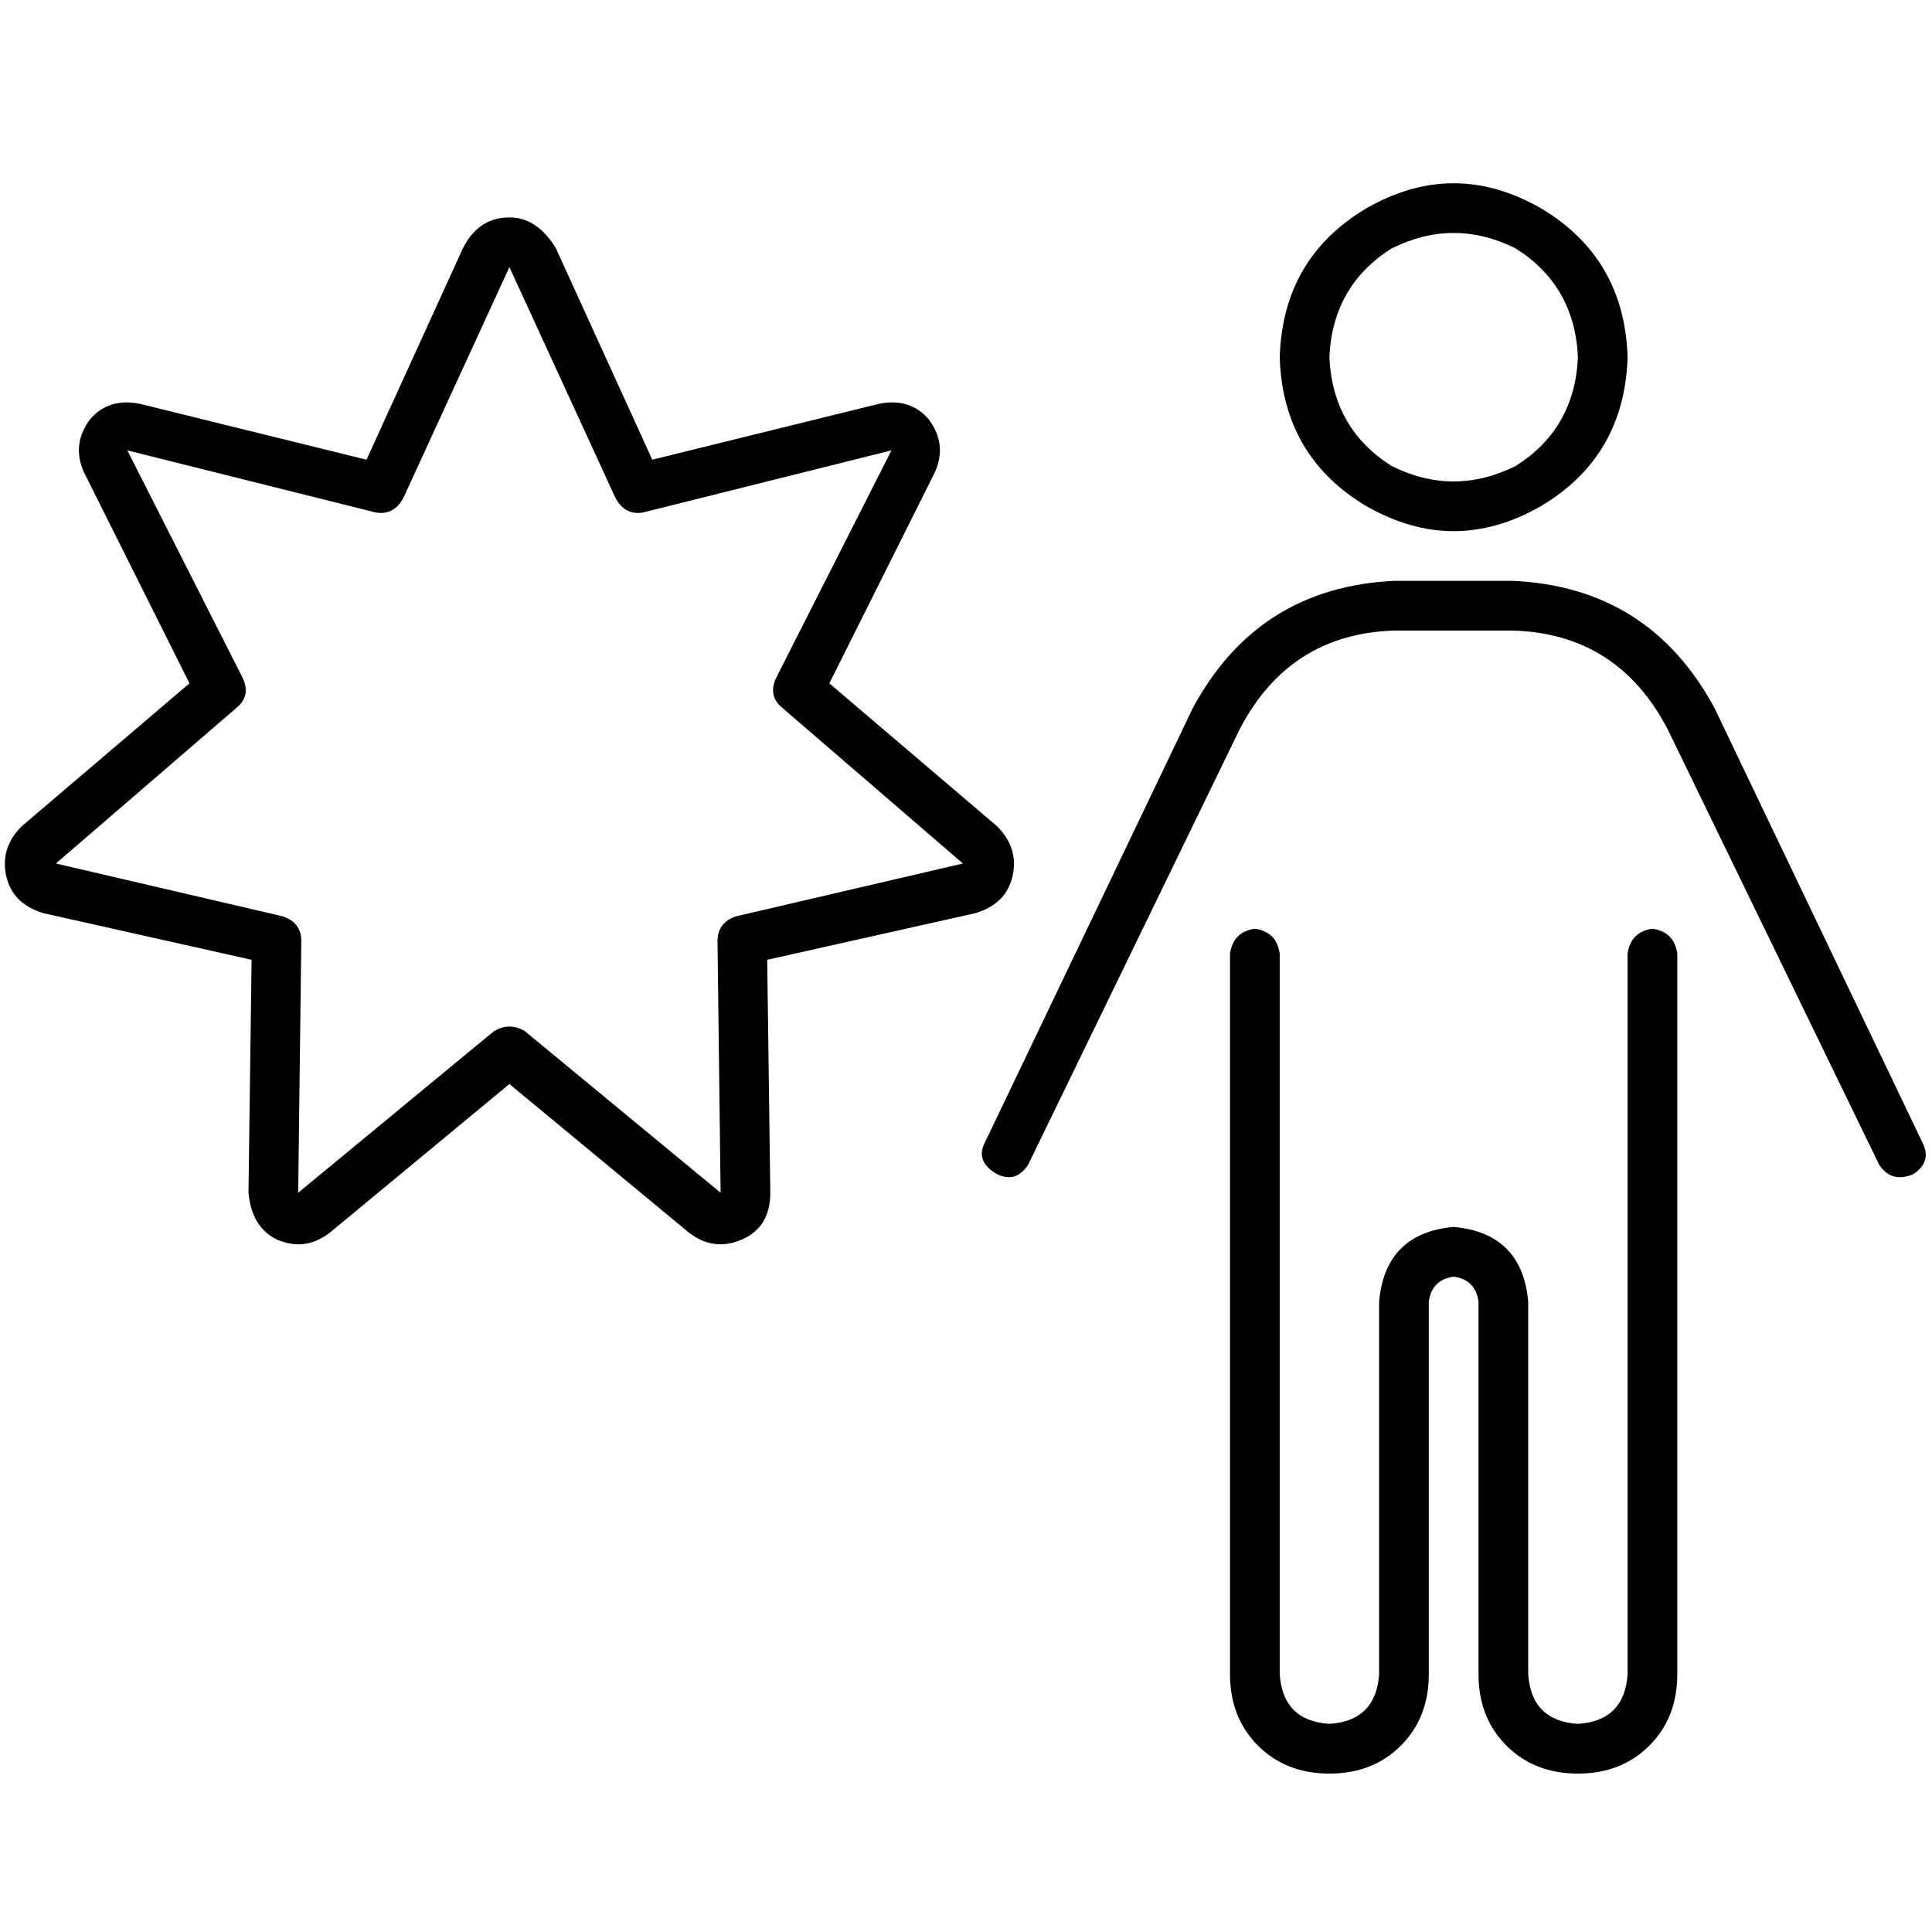<svg xmlns="http://www.w3.org/2000/svg" viewBox="0 0 512 512">
  <path d="M 352.309 94.662 Q 353.132 75.73 368.772 65.852 Q 385.235 57.621 401.698 65.852 Q 417.338 75.73 418.161 94.662 Q 417.338 113.595 401.698 123.473 Q 385.235 131.704 368.772 123.473 Q 353.132 113.595 352.309 94.662 L 352.309 94.662 Z M 431.331 94.662 Q 430.508 68.322 408.283 55.151 Q 385.235 41.981 362.186 55.151 Q 339.961 68.322 339.138 94.662 Q 339.961 121.003 362.186 134.174 Q 385.235 147.344 408.283 134.174 Q 430.508 121.003 431.331 94.662 L 431.331 94.662 Z M 328.437 193.441 Q 341.608 167.923 369.595 167.1 L 400.875 167.1 L 400.875 167.1 Q 428.862 167.923 442.032 193.441 L 498.006 308.682 L 498.006 308.682 Q 501.299 313.621 507.061 311.151 Q 512 307.859 509.531 302.92 L 454.379 187.678 L 454.379 187.678 Q 437.093 155.576 400.875 153.929 L 369.595 153.929 L 369.595 153.929 Q 333.376 155.576 316.09 187.678 L 260.939 302.92 L 260.939 302.92 Q 258.469 307.859 264.232 311.151 Q 269.17 313.621 272.463 308.682 L 328.437 193.441 L 328.437 193.441 Z M 332.553 246.122 Q 326.791 246.945 325.968 252.707 L 325.968 443.678 L 325.968 443.678 Q 325.968 455.203 333.376 462.611 Q 340.785 470.019 352.309 470.019 Q 363.833 470.019 371.241 462.611 Q 378.65 455.203 378.65 443.678 L 378.65 344.9 L 378.65 344.9 Q 379.473 339.138 385.235 338.315 Q 390.997 339.138 391.82 344.9 L 391.82 443.678 L 391.82 443.678 Q 391.82 455.203 399.228 462.611 Q 406.637 470.019 418.161 470.019 Q 429.685 470.019 437.093 462.611 Q 444.502 455.203 444.502 443.678 L 444.502 252.707 L 444.502 252.707 Q 443.678 246.945 437.916 246.122 Q 432.154 246.945 431.331 252.707 L 431.331 443.678 L 431.331 443.678 Q 430.508 456.026 418.161 456.849 Q 405.814 456.026 404.99 443.678 L 404.99 344.9 L 404.99 344.9 Q 403.344 326.791 385.235 325.145 Q 367.125 326.791 365.479 344.9 L 365.479 443.678 L 365.479 443.678 Q 364.656 456.026 352.309 456.849 Q 339.961 456.026 339.138 443.678 L 339.138 252.707 L 339.138 252.707 Q 338.315 246.945 332.553 246.122 L 332.553 246.122 Z M 147.344 65.852 Q 142.405 57.621 134.997 57.621 L 134.997 57.621 L 134.997 57.621 Q 126.765 57.621 122.65 65.852 L 97.132 121.826 L 97.132 121.826 L 37.042 107.01 L 37.042 107.01 Q 28.81 105.363 23.871 111.125 Q 18.932 117.711 22.225 125.119 L 50.212 181.093 L 50.212 181.093 L 5.762 218.958 L 5.762 218.958 Q 0 224.72 1.646 232.129 Q 3.293 239.537 11.524 242.006 L 66.675 254.354 L 66.675 254.354 L 65.852 316.09 L 65.852 316.09 Q 66.675 325.145 73.26 328.437 Q 80.669 331.73 87.254 326.791 L 134.997 287.28 L 134.997 287.28 L 182.74 326.791 L 182.74 326.791 Q 189.325 331.73 196.733 328.437 Q 204.141 325.145 204.141 316.09 L 203.318 254.354 L 203.318 254.354 L 258.469 242.006 L 258.469 242.006 Q 266.701 239.537 268.347 232.129 Q 269.994 224.72 264.232 218.958 L 219.781 181.093 L 219.781 181.093 L 247.768 125.119 L 247.768 125.119 Q 251.061 117.711 246.122 111.125 Q 241.183 105.363 232.952 107.01 L 172.862 121.826 L 172.862 121.826 L 147.344 65.852 L 147.344 65.852 Z M 134.997 70.791 L 162.984 131.704 L 134.997 70.791 L 162.984 131.704 Q 165.453 136.643 170.392 135.82 L 236.244 119.357 L 236.244 119.357 L 205.788 179.447 L 205.788 179.447 Q 203.318 184.386 207.434 187.678 L 255.177 228.836 L 255.177 228.836 L 195.087 242.83 L 195.087 242.83 Q 190.148 244.476 190.148 249.415 L 190.971 316.09 L 190.971 316.09 L 139.113 273.286 L 139.113 273.286 Q 134.997 270.817 130.881 273.286 L 79.023 316.09 L 79.023 316.09 L 79.846 249.415 L 79.846 249.415 Q 79.846 244.476 74.907 242.83 L 14.817 228.836 L 14.817 228.836 L 62.559 187.678 L 62.559 187.678 Q 66.675 184.386 64.206 179.447 L 33.749 119.357 L 33.749 119.357 L 99.601 135.82 L 99.601 135.82 Q 104.54 136.643 107.01 131.704 L 134.997 70.791 L 134.997 70.791 Z" />
</svg>